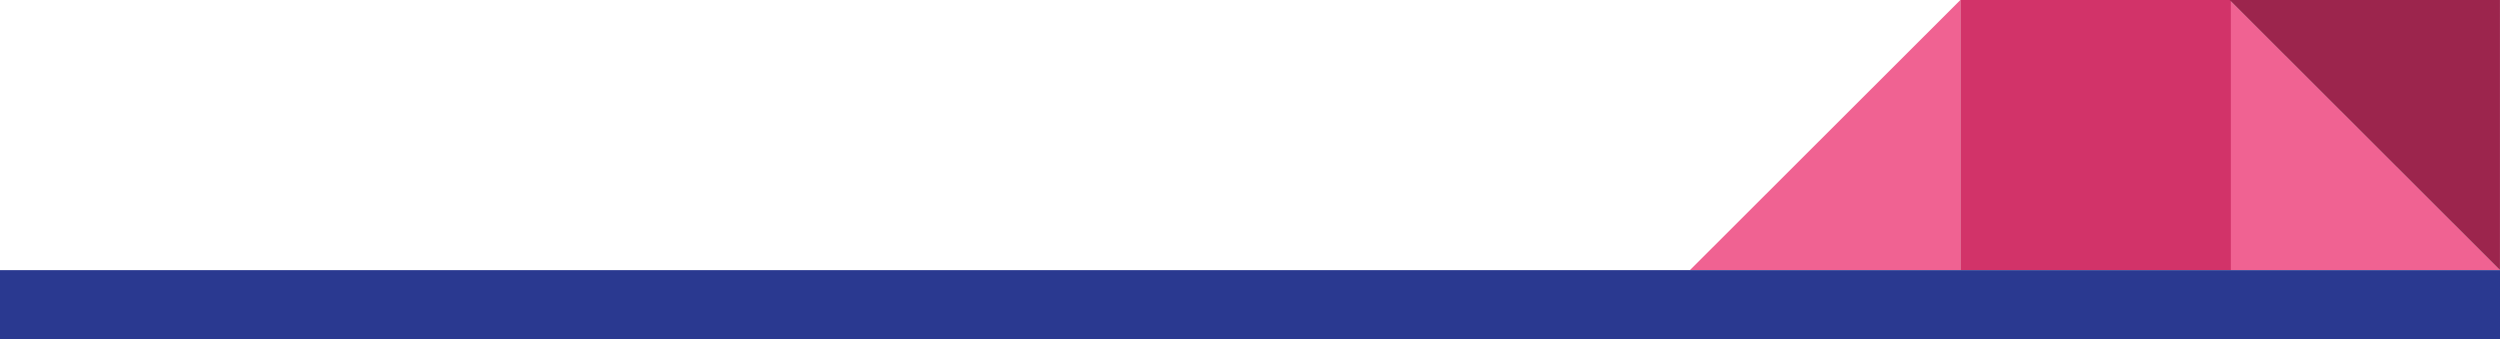 <?xml version="1.0" encoding="UTF-8"?>
<!DOCTYPE svg PUBLIC '-//W3C//DTD SVG 1.0//EN'
          'http://www.w3.org/TR/2001/REC-SVG-20010904/DTD/svg10.dtd'>
<svg height="260.35" stroke="#000" stroke-linecap="square" stroke-miterlimit="10" width="1920" xmlns="http://www.w3.org/2000/svg" xmlns:xlink="http://www.w3.org/1999/xlink"
><g
  ><g fill="#F06292" stroke="none"
    ><path d="M1712.31 207.43V0L1920 207.43Z"
      /><path d="M1505.57 207.43V0L1297.88 207.43Z"
      /><path d="M1505.57 0h207.69V207.43H1505.57Z" fill="#D23369"
      /><path d="M1919.97 0V207.44L1712.28 0Z" fill="#9C254D"
      /><path d="M0 207.44H1920v52.91H0Z" fill="#2A3990"
    /></g
  ></g
></svg
>
